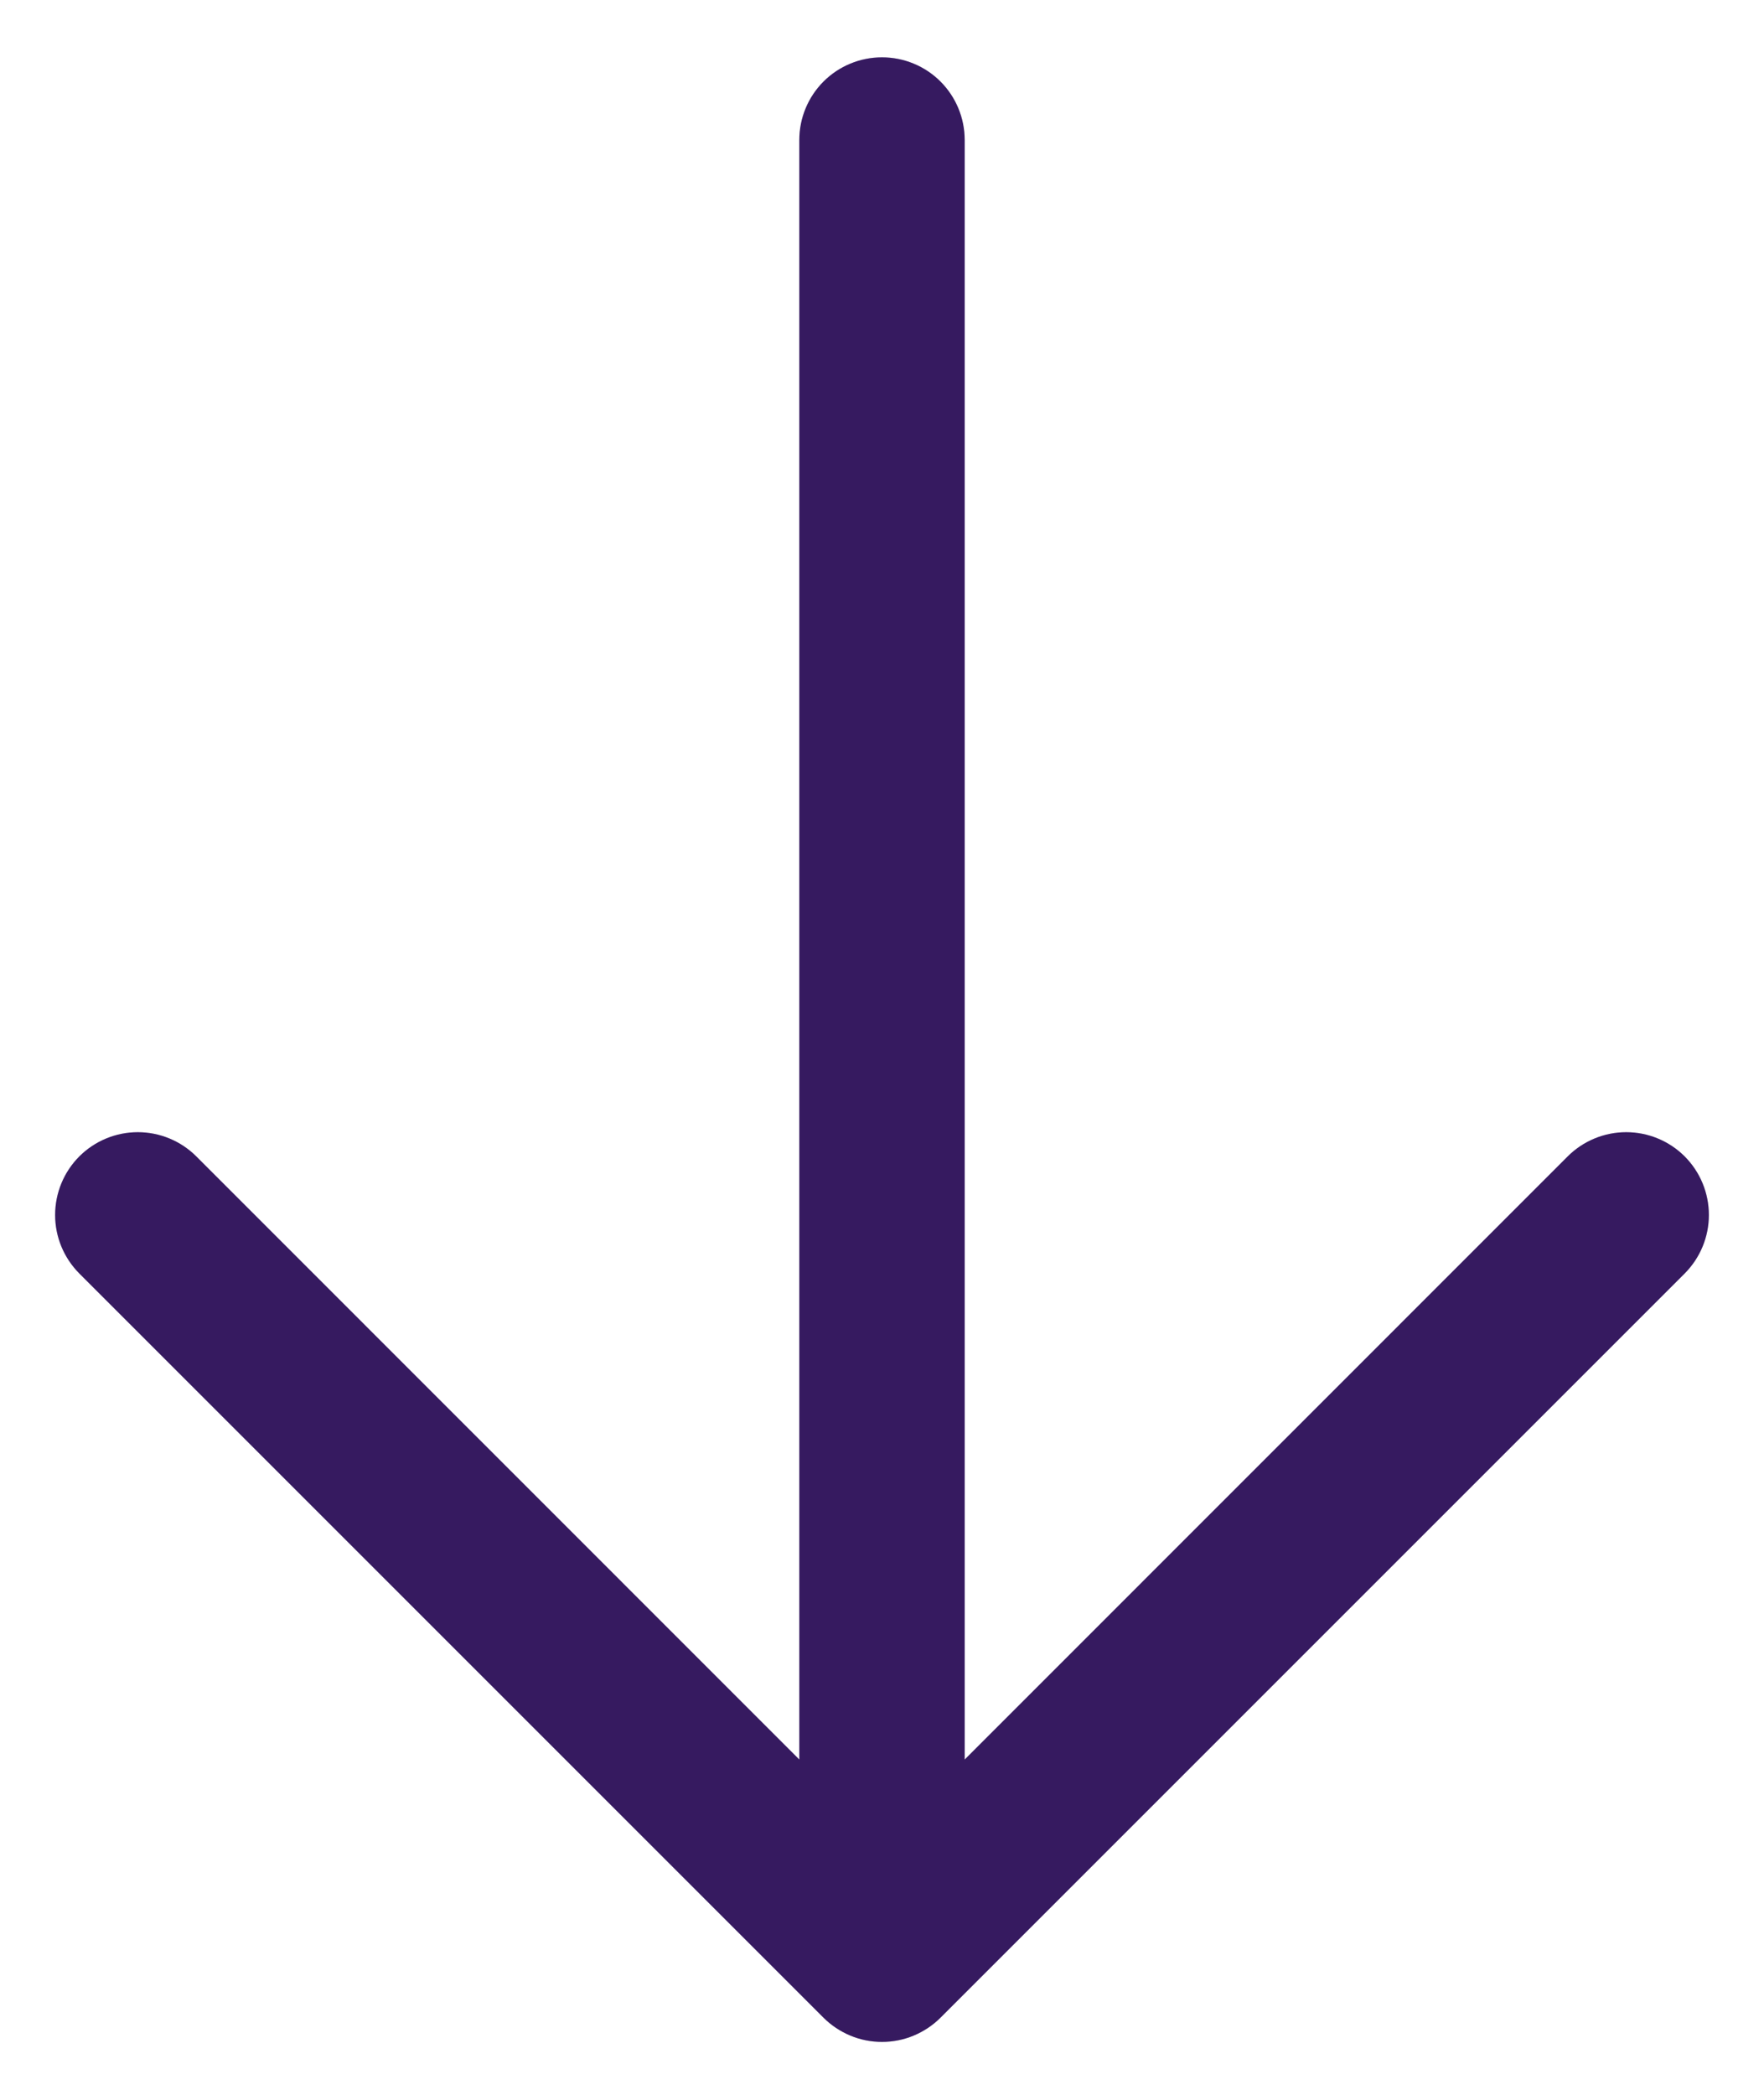 <svg xmlns="http://www.w3.org/2000/svg" width="16" height="19" viewBox="0 0 16 19" fill="none"><path d="M15.281 11.55L8.531 18.3C8.461 18.37 8.378 18.425 8.287 18.463C8.196 18.501 8.098 18.52 8 18.52C7.901 18.52 7.804 18.501 7.713 18.463C7.622 18.425 7.539 18.37 7.469 18.3L0.719 11.55C0.579 11.409 0.5 11.219 0.5 11.02C0.5 10.82 0.579 10.63 0.719 10.489C0.86 10.348 1.051 10.269 1.25 10.269C1.449 10.269 1.64 10.348 1.781 10.489L7.25 15.959V1.27C7.25 1.071 7.329 0.88 7.47 0.739C7.61 0.599 7.801 0.52 8 0.52C8.199 0.52 8.39 0.599 8.53 0.739C8.671 0.88 8.75 1.071 8.75 1.27V15.959L14.219 10.489C14.36 10.348 14.551 10.269 14.75 10.269C14.949 10.269 15.14 10.348 15.281 10.489C15.421 10.63 15.5 10.82 15.5 11.02C15.5 11.219 15.421 11.409 15.281 11.55Z" fill="#432178"></path><path d="M15.281 11.55L8.531 18.3C8.461 18.37 8.378 18.425 8.287 18.463C8.196 18.501 8.098 18.52 8 18.52C7.901 18.52 7.804 18.501 7.713 18.463C7.622 18.425 7.539 18.37 7.469 18.3L0.719 11.55C0.579 11.409 0.5 11.219 0.5 11.02C0.5 10.82 0.579 10.63 0.719 10.489C0.86 10.348 1.051 10.269 1.25 10.269C1.449 10.269 1.64 10.348 1.781 10.489L7.25 15.959V1.27C7.25 1.071 7.329 0.88 7.47 0.739C7.61 0.599 7.801 0.52 8 0.52C8.199 0.52 8.39 0.599 8.53 0.739C8.671 0.88 8.75 1.071 8.75 1.27V15.959L14.219 10.489C14.36 10.348 14.551 10.269 14.75 10.269C14.949 10.269 15.14 10.348 15.281 10.489C15.421 10.63 15.5 10.82 15.5 11.02C15.5 11.219 15.421 11.409 15.281 11.55Z" fill="black" fill-opacity="0.2"></path></svg>
